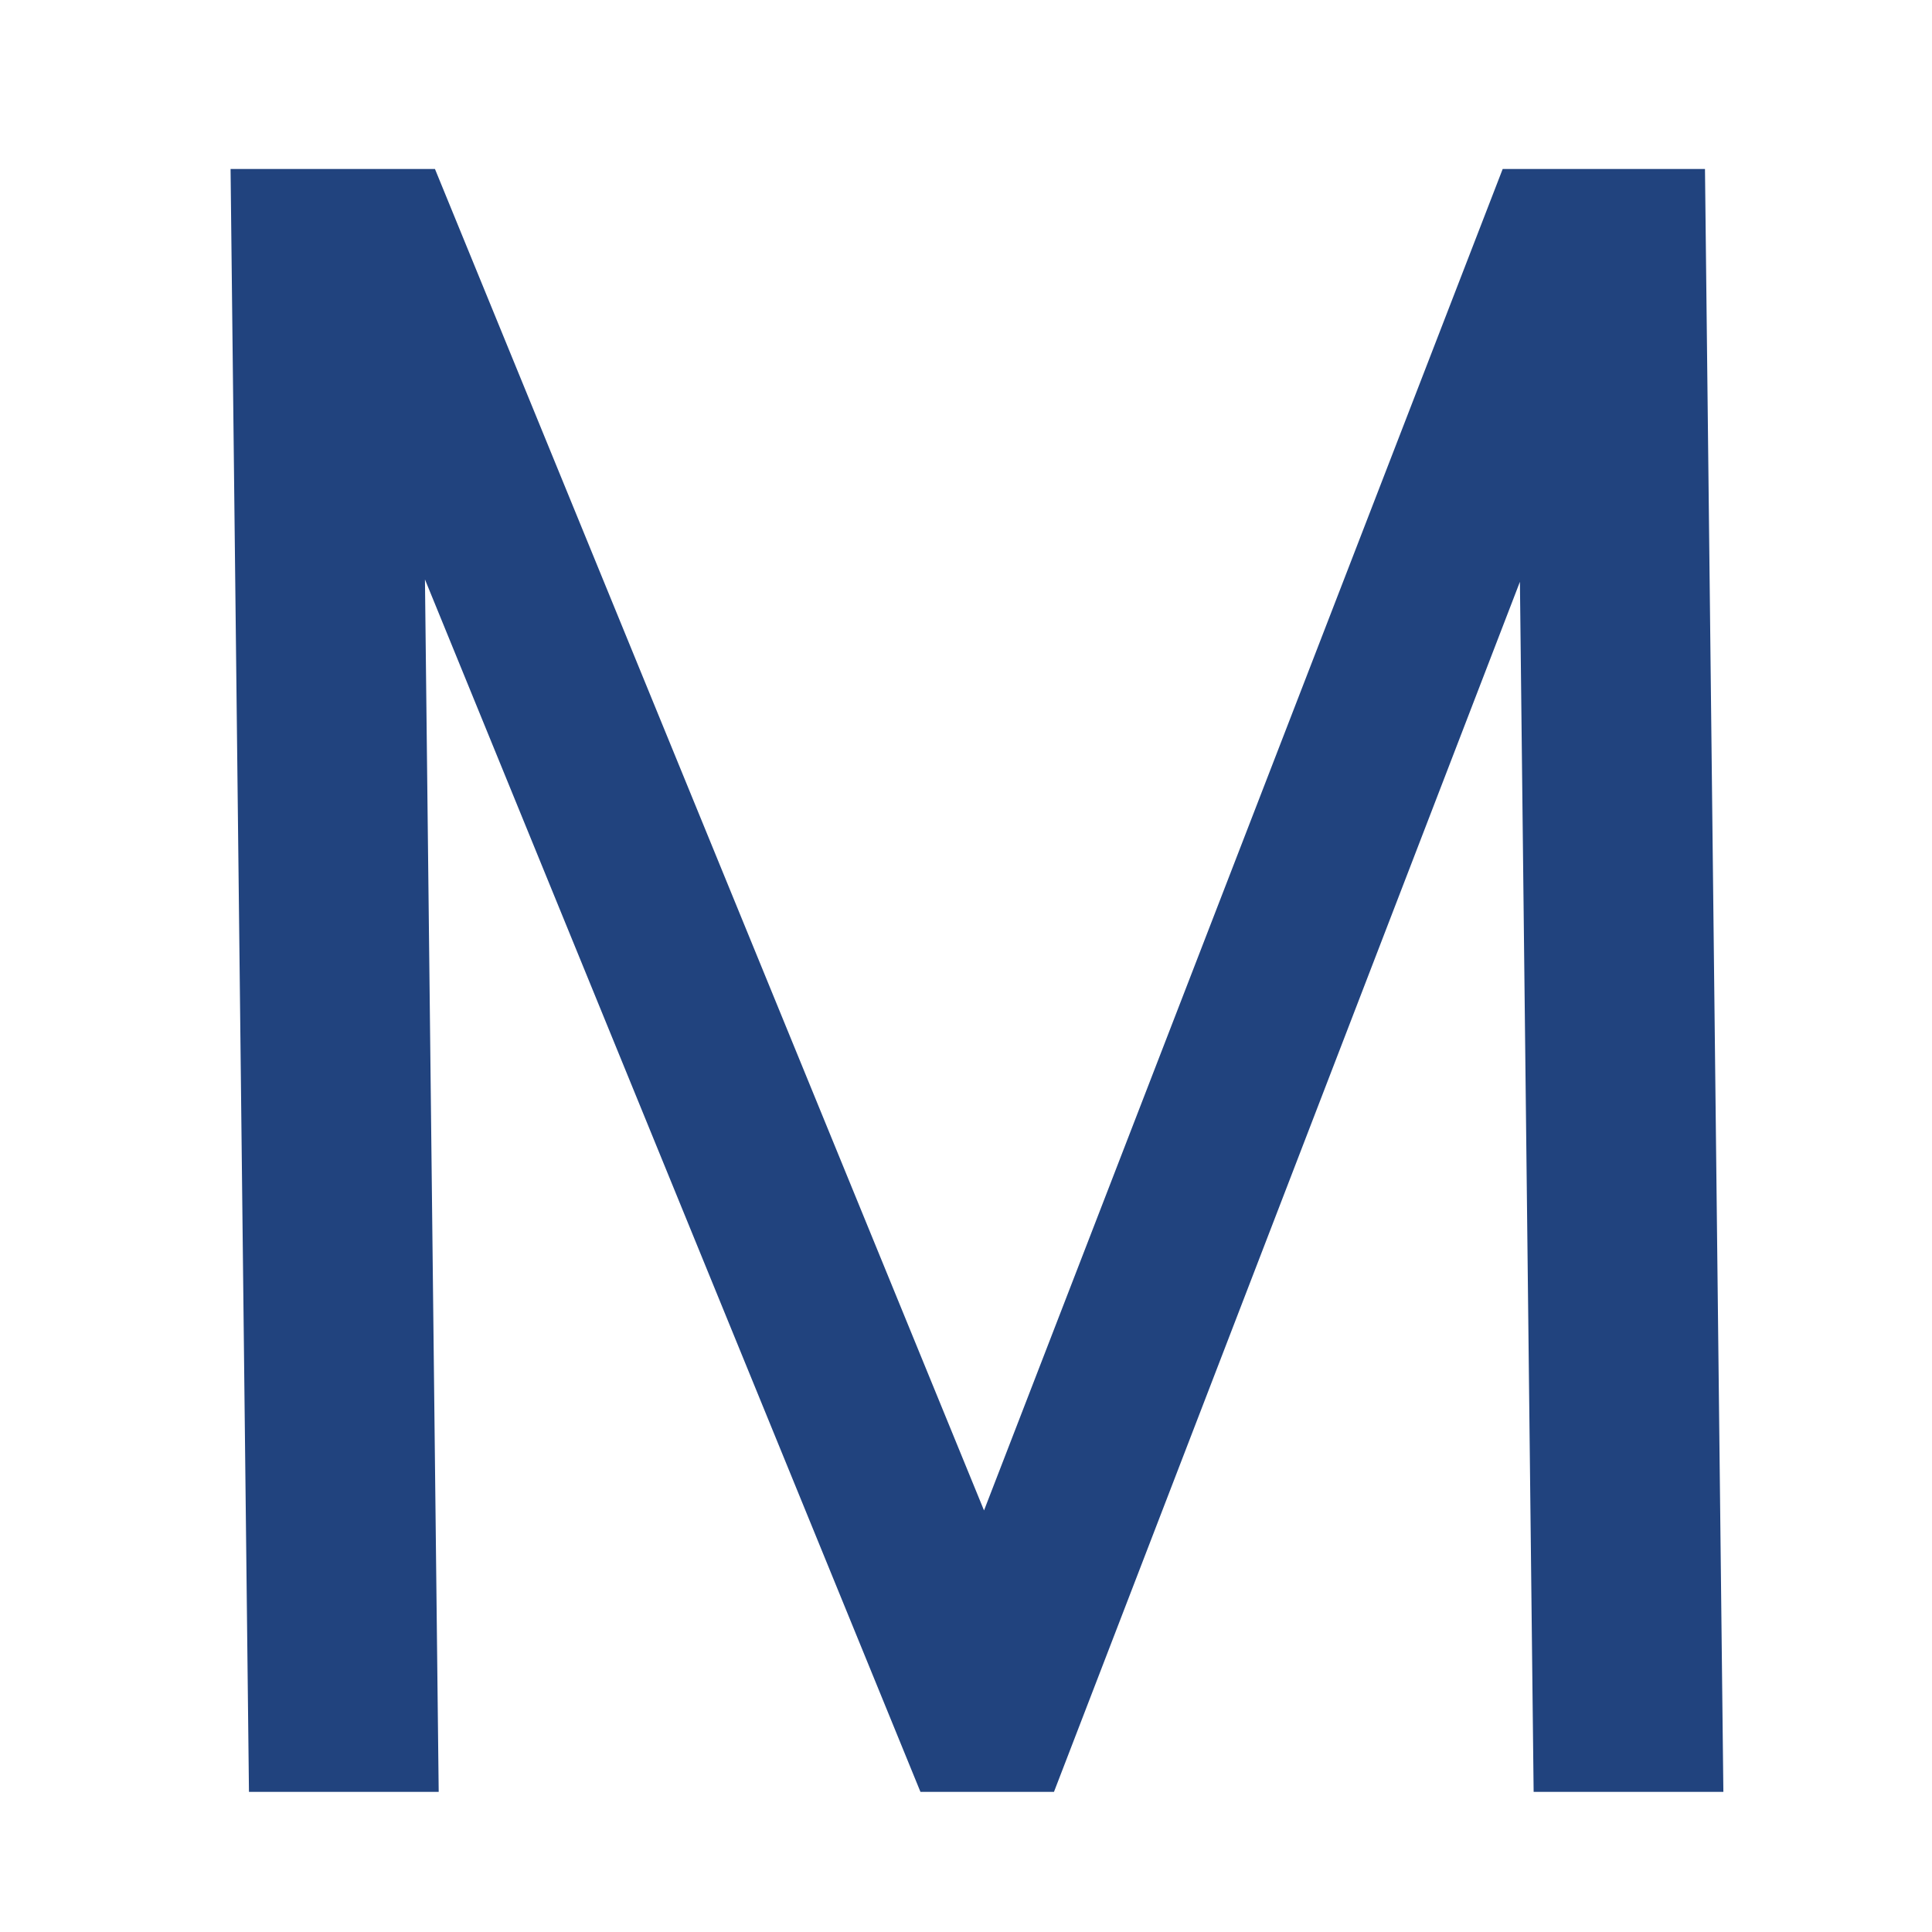 <?xml version="1.0" encoding="UTF-8" standalone="no"?>
<!DOCTYPE svg PUBLIC "-//W3C//DTD SVG 1.1//EN" "http://www.w3.org/Graphics/SVG/1.1/DTD/svg11.dtd">
<svg width="100%" height="100%" viewBox="0 0 32 32" version="1.1" xmlns="http://www.w3.org/2000/svg" xmlns:xlink="http://www.w3.org/1999/xlink" xml:space="preserve" xmlns:serif="http://www.serif.com/" style="fill-rule:evenodd;clip-rule:evenodd;stroke-linejoin:round;stroke-miterlimit:2;">
    <g transform="matrix(1.02,-2.19615e-19,0.013,1.147,-3.175,-3.303)">
        <path d="M30.731,5.32L30.731,28.755L27.65,28.755L27.65,11.281L19.861,28.755L17.693,28.755L9.87,11.247L9.87,28.755L6.789,28.755L6.789,5.32L10.108,5.32L18.777,24.691L27.446,5.32L30.731,5.32Z" style="fill:rgb(33,67,126);fill-rule:nonzero;"/>
    </g>
</svg>
